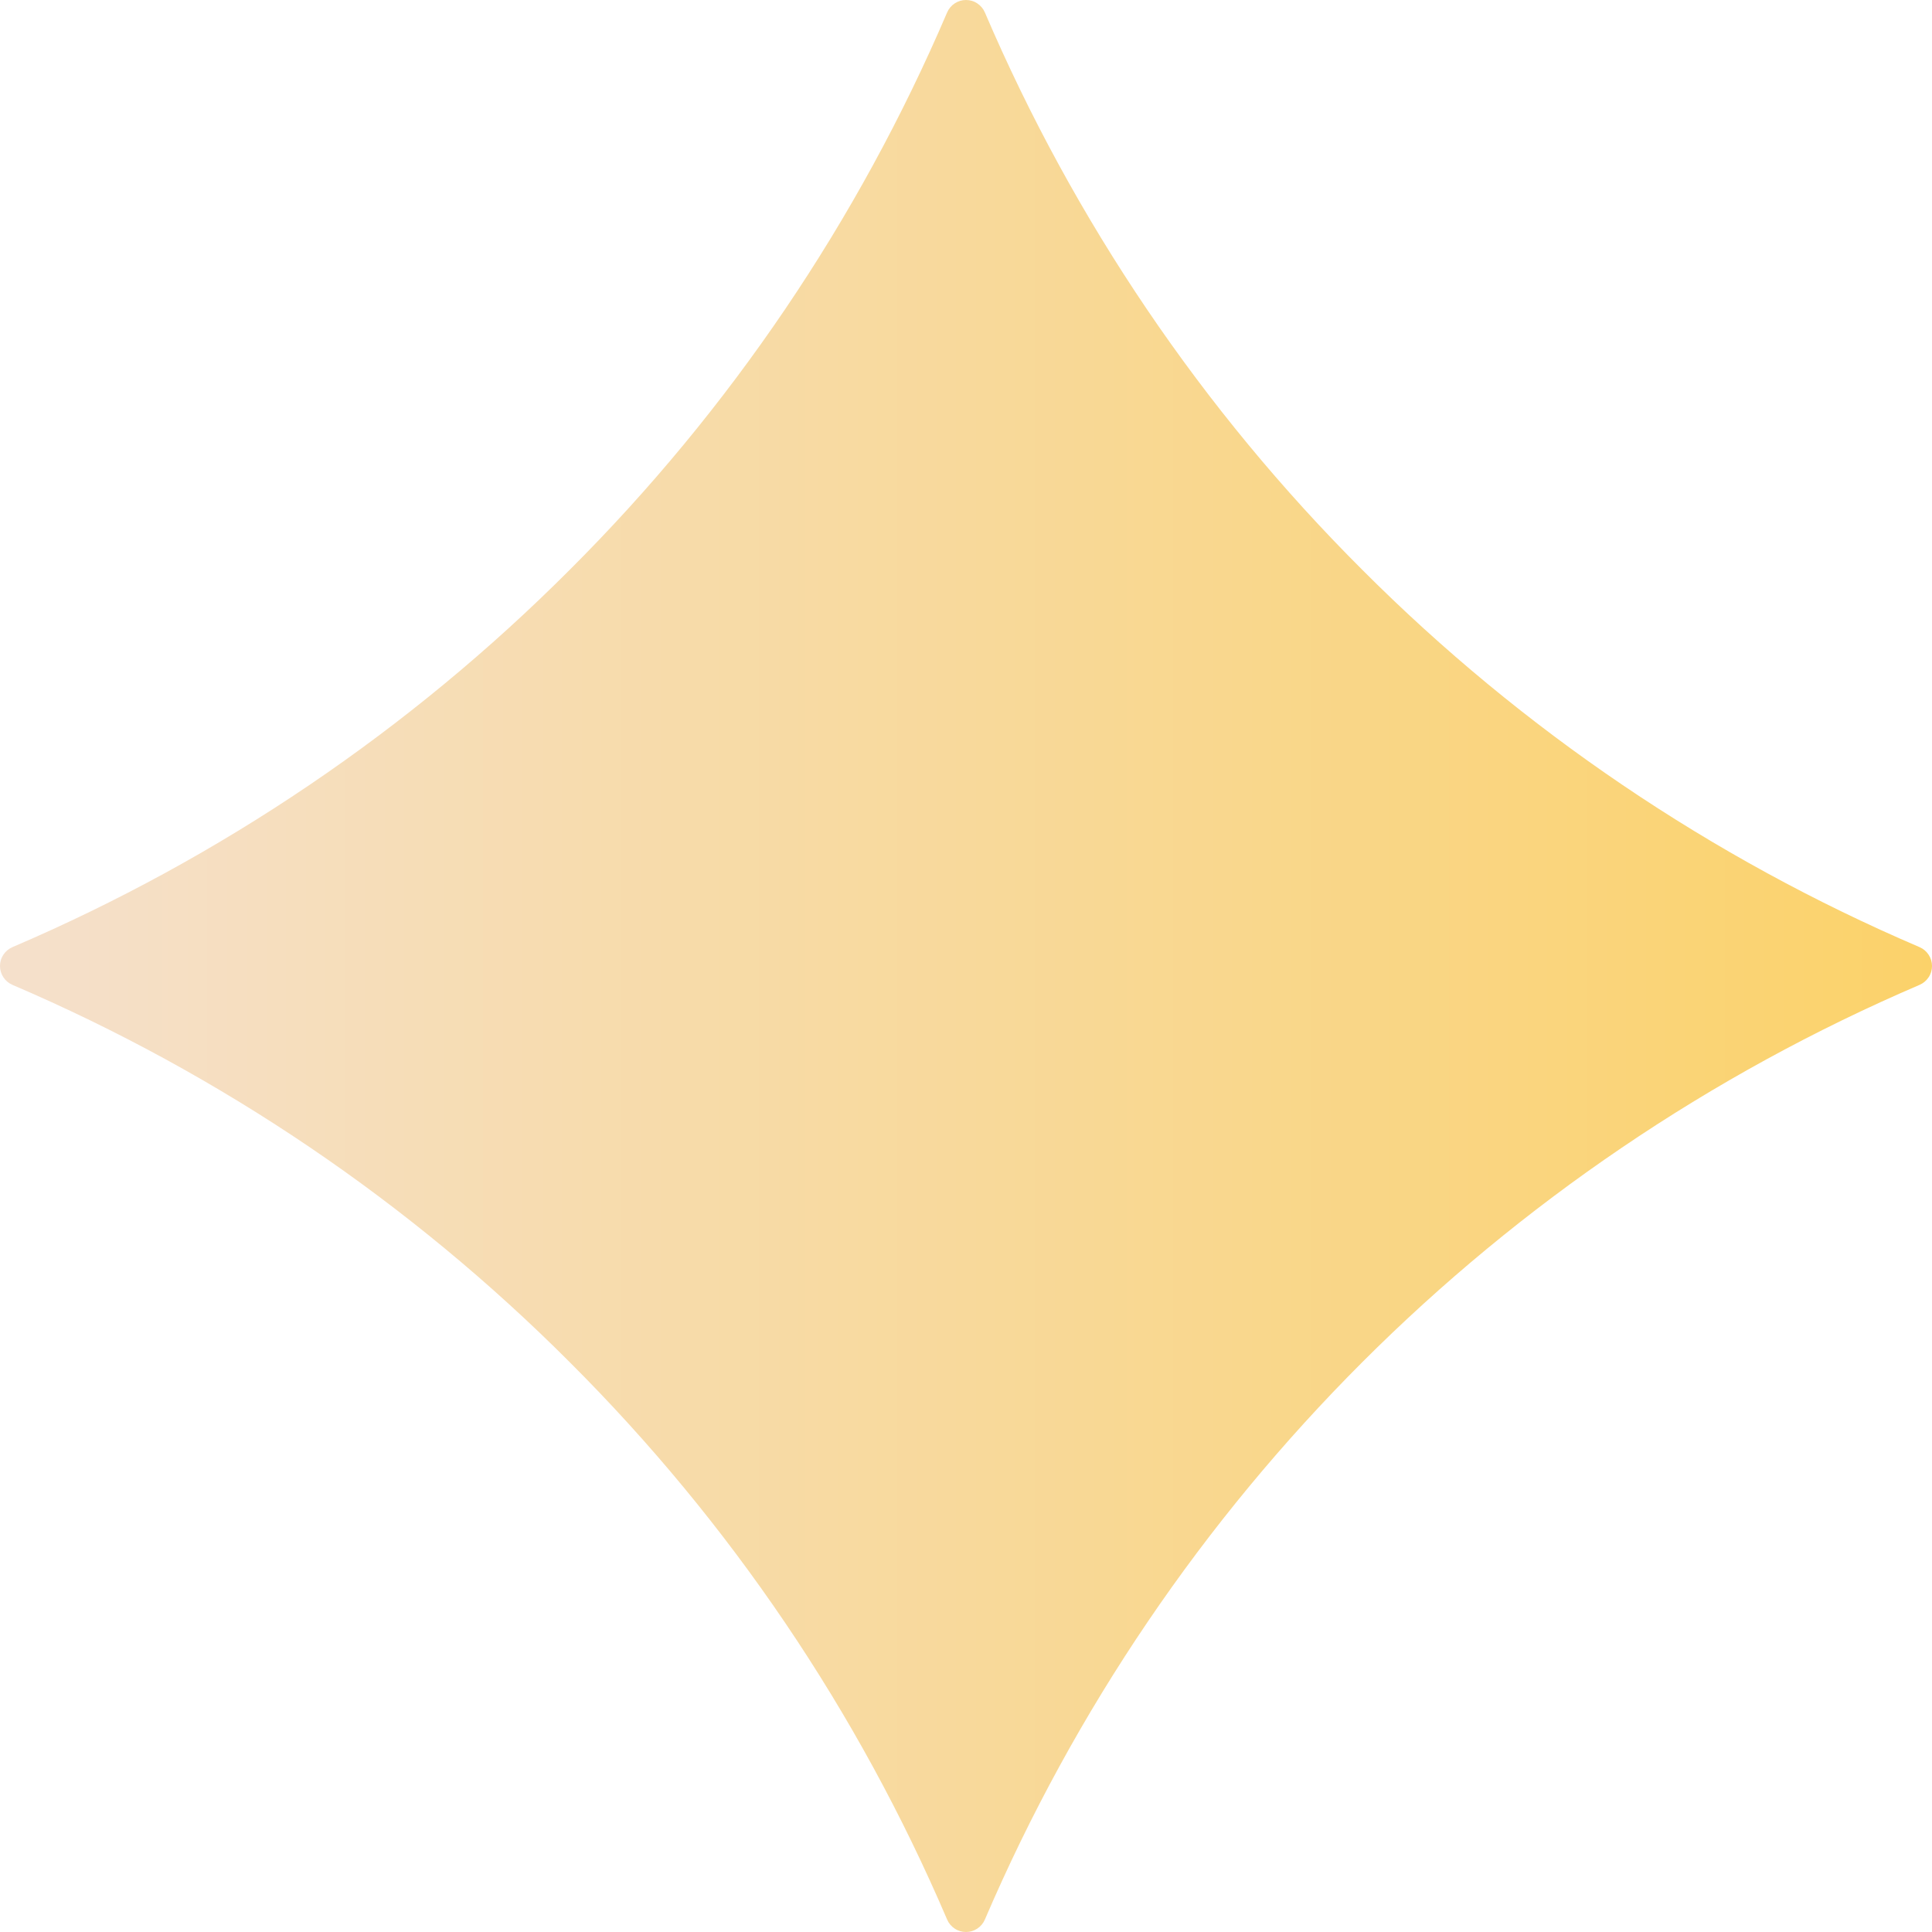 <svg width="22" height="22" viewBox="0 0 22 22" fill="none" xmlns="http://www.w3.org/2000/svg">
<path d="M21.858 10.785C19.488 9.771 17.333 8.313 15.512 6.488C13.687 4.667 12.229 2.512 11.215 0.142C11.197 0.1 11.167 0.064 11.129 0.039C11.091 0.013 11.046 0 11 0C10.954 0 10.91 0.013 10.871 0.039C10.833 0.064 10.803 0.1 10.785 0.142C9.771 2.512 8.313 4.667 6.488 6.488C4.667 8.313 2.512 9.771 0.142 10.785C0.1 10.803 0.064 10.833 0.039 10.871C0.013 10.909 0 10.954 0 11C0 11.046 0.013 11.09 0.039 11.129C0.064 11.167 0.1 11.197 0.142 11.215C2.512 12.229 4.667 13.687 6.488 15.512C8.313 17.333 9.771 19.488 10.785 21.858C10.803 21.9 10.833 21.936 10.871 21.961C10.909 21.987 10.954 22 11 22C11.046 22 11.09 21.987 11.129 21.961C11.167 21.936 11.197 21.9 11.215 21.858C13.265 17.076 17.076 13.265 21.858 11.215C21.9 11.197 21.936 11.167 21.961 11.129C21.987 11.091 22 11.046 22 11C22 10.954 21.987 10.91 21.961 10.871C21.936 10.833 21.9 10.803 21.858 10.785V10.785Z" fill="url(#paint0_linear_1527_991)"/>
<defs>
<linearGradient id="paint0_linear_1527_991" x1="0" y1="11" x2="22" y2="11" gradientUnits="userSpaceOnUse">
<stop stop-color="#F5E0CC"/>
<stop offset="1" stop-color="#FBD26A"/>
</linearGradient>
</defs>
</svg>
